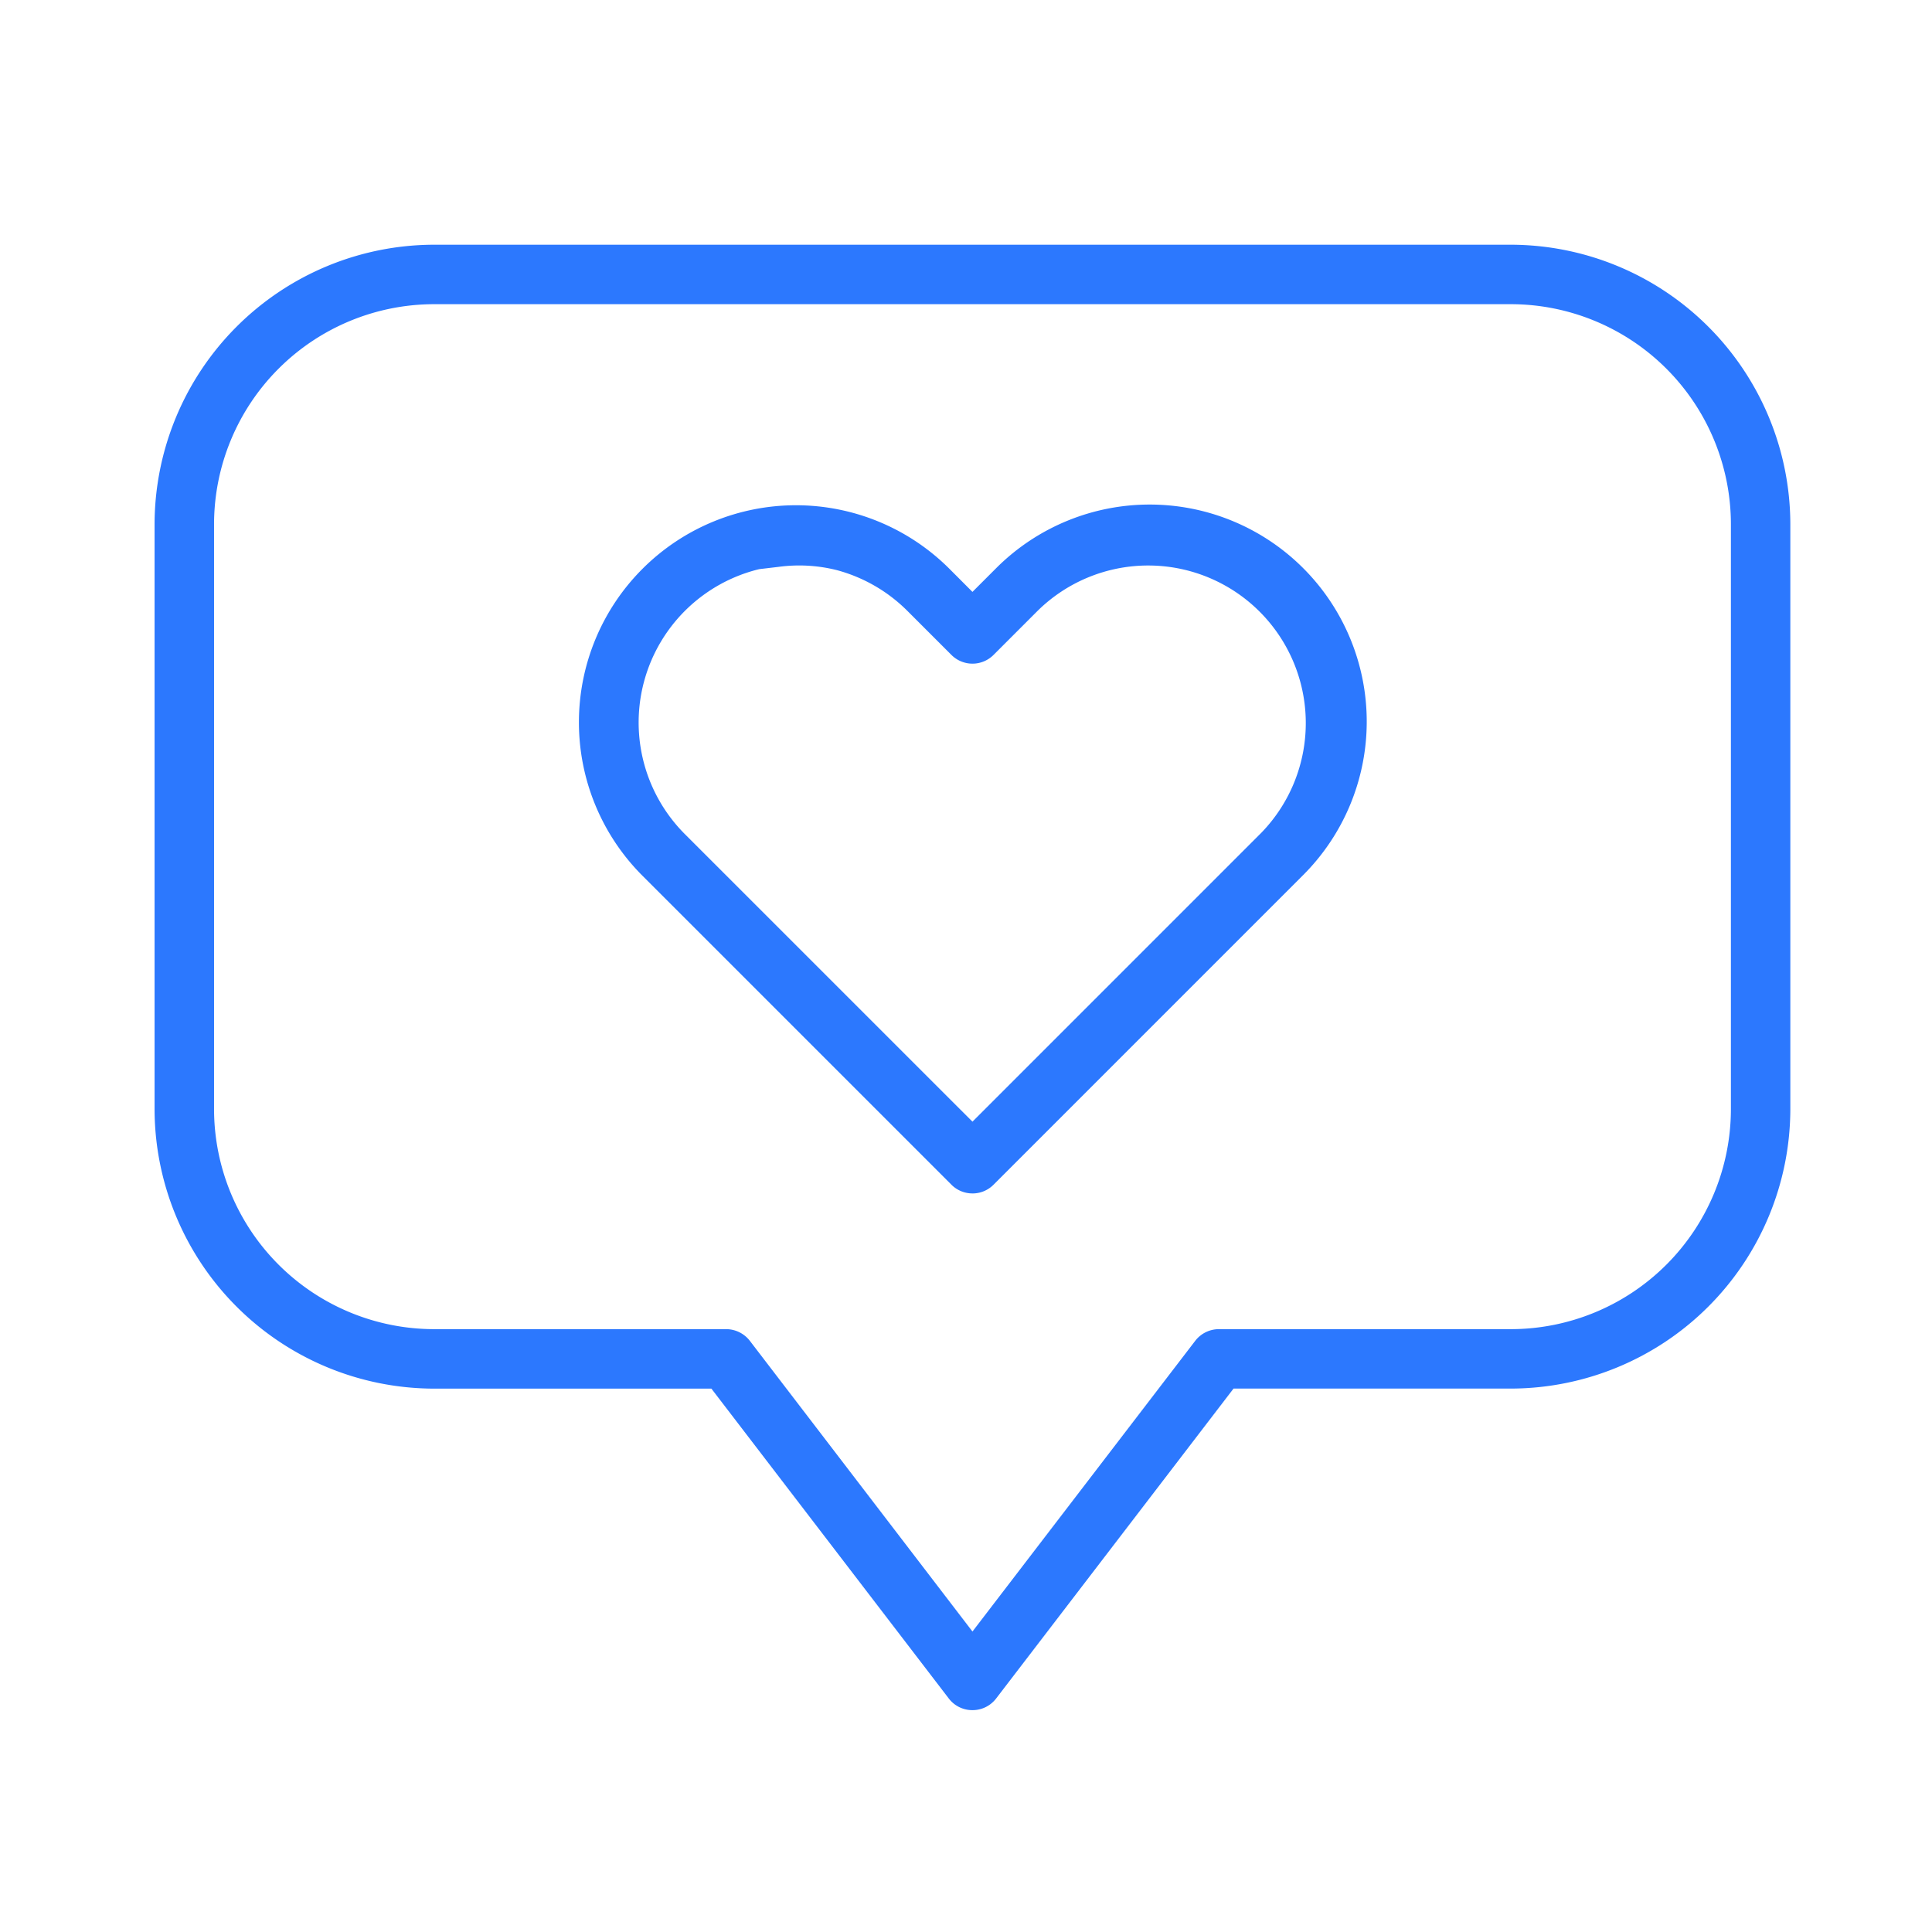 <svg xmlns="http://www.w3.org/2000/svg" xmlns:xlink="http://www.w3.org/1999/xlink" width="150" height="150" viewBox="0 0 150 150">
  <defs>
    <clipPath id="clip-path">
      <rect id="Rectangle_88" data-name="Rectangle 88" width="150" height="150" transform="translate(1601 3677)" fill="#020202"/>
    </clipPath>
  </defs>
  <g id="tinder" transform="translate(-1601 -3677)" clip-path="url(#clip-path)">
    <g id="Group_112" data-name="Group 112" transform="translate(-222.529 255.795)">
      <path id="Path_239" data-name="Path 239" d="M1461.031,105.862a2.3,2.3,0,0,1-1.632-.675L1435.412,81.2a16.851,16.851,0,0,1,23.831-23.832l1.787,1.791,1.9-1.9A16.851,16.851,0,0,1,1486.651,81.2l-23.987,23.989a2.3,2.3,0,0,1-1.633.675m-16.553-48.471a12.253,12.253,0,0,0-5.805,20.543l22.358,22.355,22.446-22.449a12.234,12.234,0,0,0-17.4-17.2l-3.412,3.413a2.31,2.31,0,0,1-3.266,0l-3.421-3.421a12.229,12.229,0,0,0-5.461-3.16,11.959,11.959,0,0,0-4.547-.257Z" transform="translate(438 3408)" fill="#2c78fe"/>
      <path id="Path_240" data-name="Path 240" d="M1461.032,145.98a2.294,2.294,0,0,1-1.836-.9l-18.434-24.062H1419.2a21.737,21.737,0,0,1-21.67-21.671V53.875a21.735,21.735,0,0,1,21.672-21.67h83.658a21.736,21.736,0,0,1,21.67,21.672V99.345a21.735,21.735,0,0,1-21.672,21.669H1481.3l-18.433,24.063a2.378,2.378,0,0,1-.428.428,2.293,2.293,0,0,1-1.4.475M1419.2,36.822a17.1,17.1,0,0,0-17.052,17.051V99.345A17.1,17.1,0,0,0,1419.2,116.4h22.708a2.328,2.328,0,0,1,1.834.9l17.289,22.576,17.3-22.576a2.323,2.323,0,0,1,1.832-.9h22.7a17.1,17.1,0,0,0,17.053-17.05V53.875a17.1,17.1,0,0,0-17.051-17.053Z" transform="translate(438 3408)" fill="#2c78fe"/>
    </g>
  </g>
</svg>
